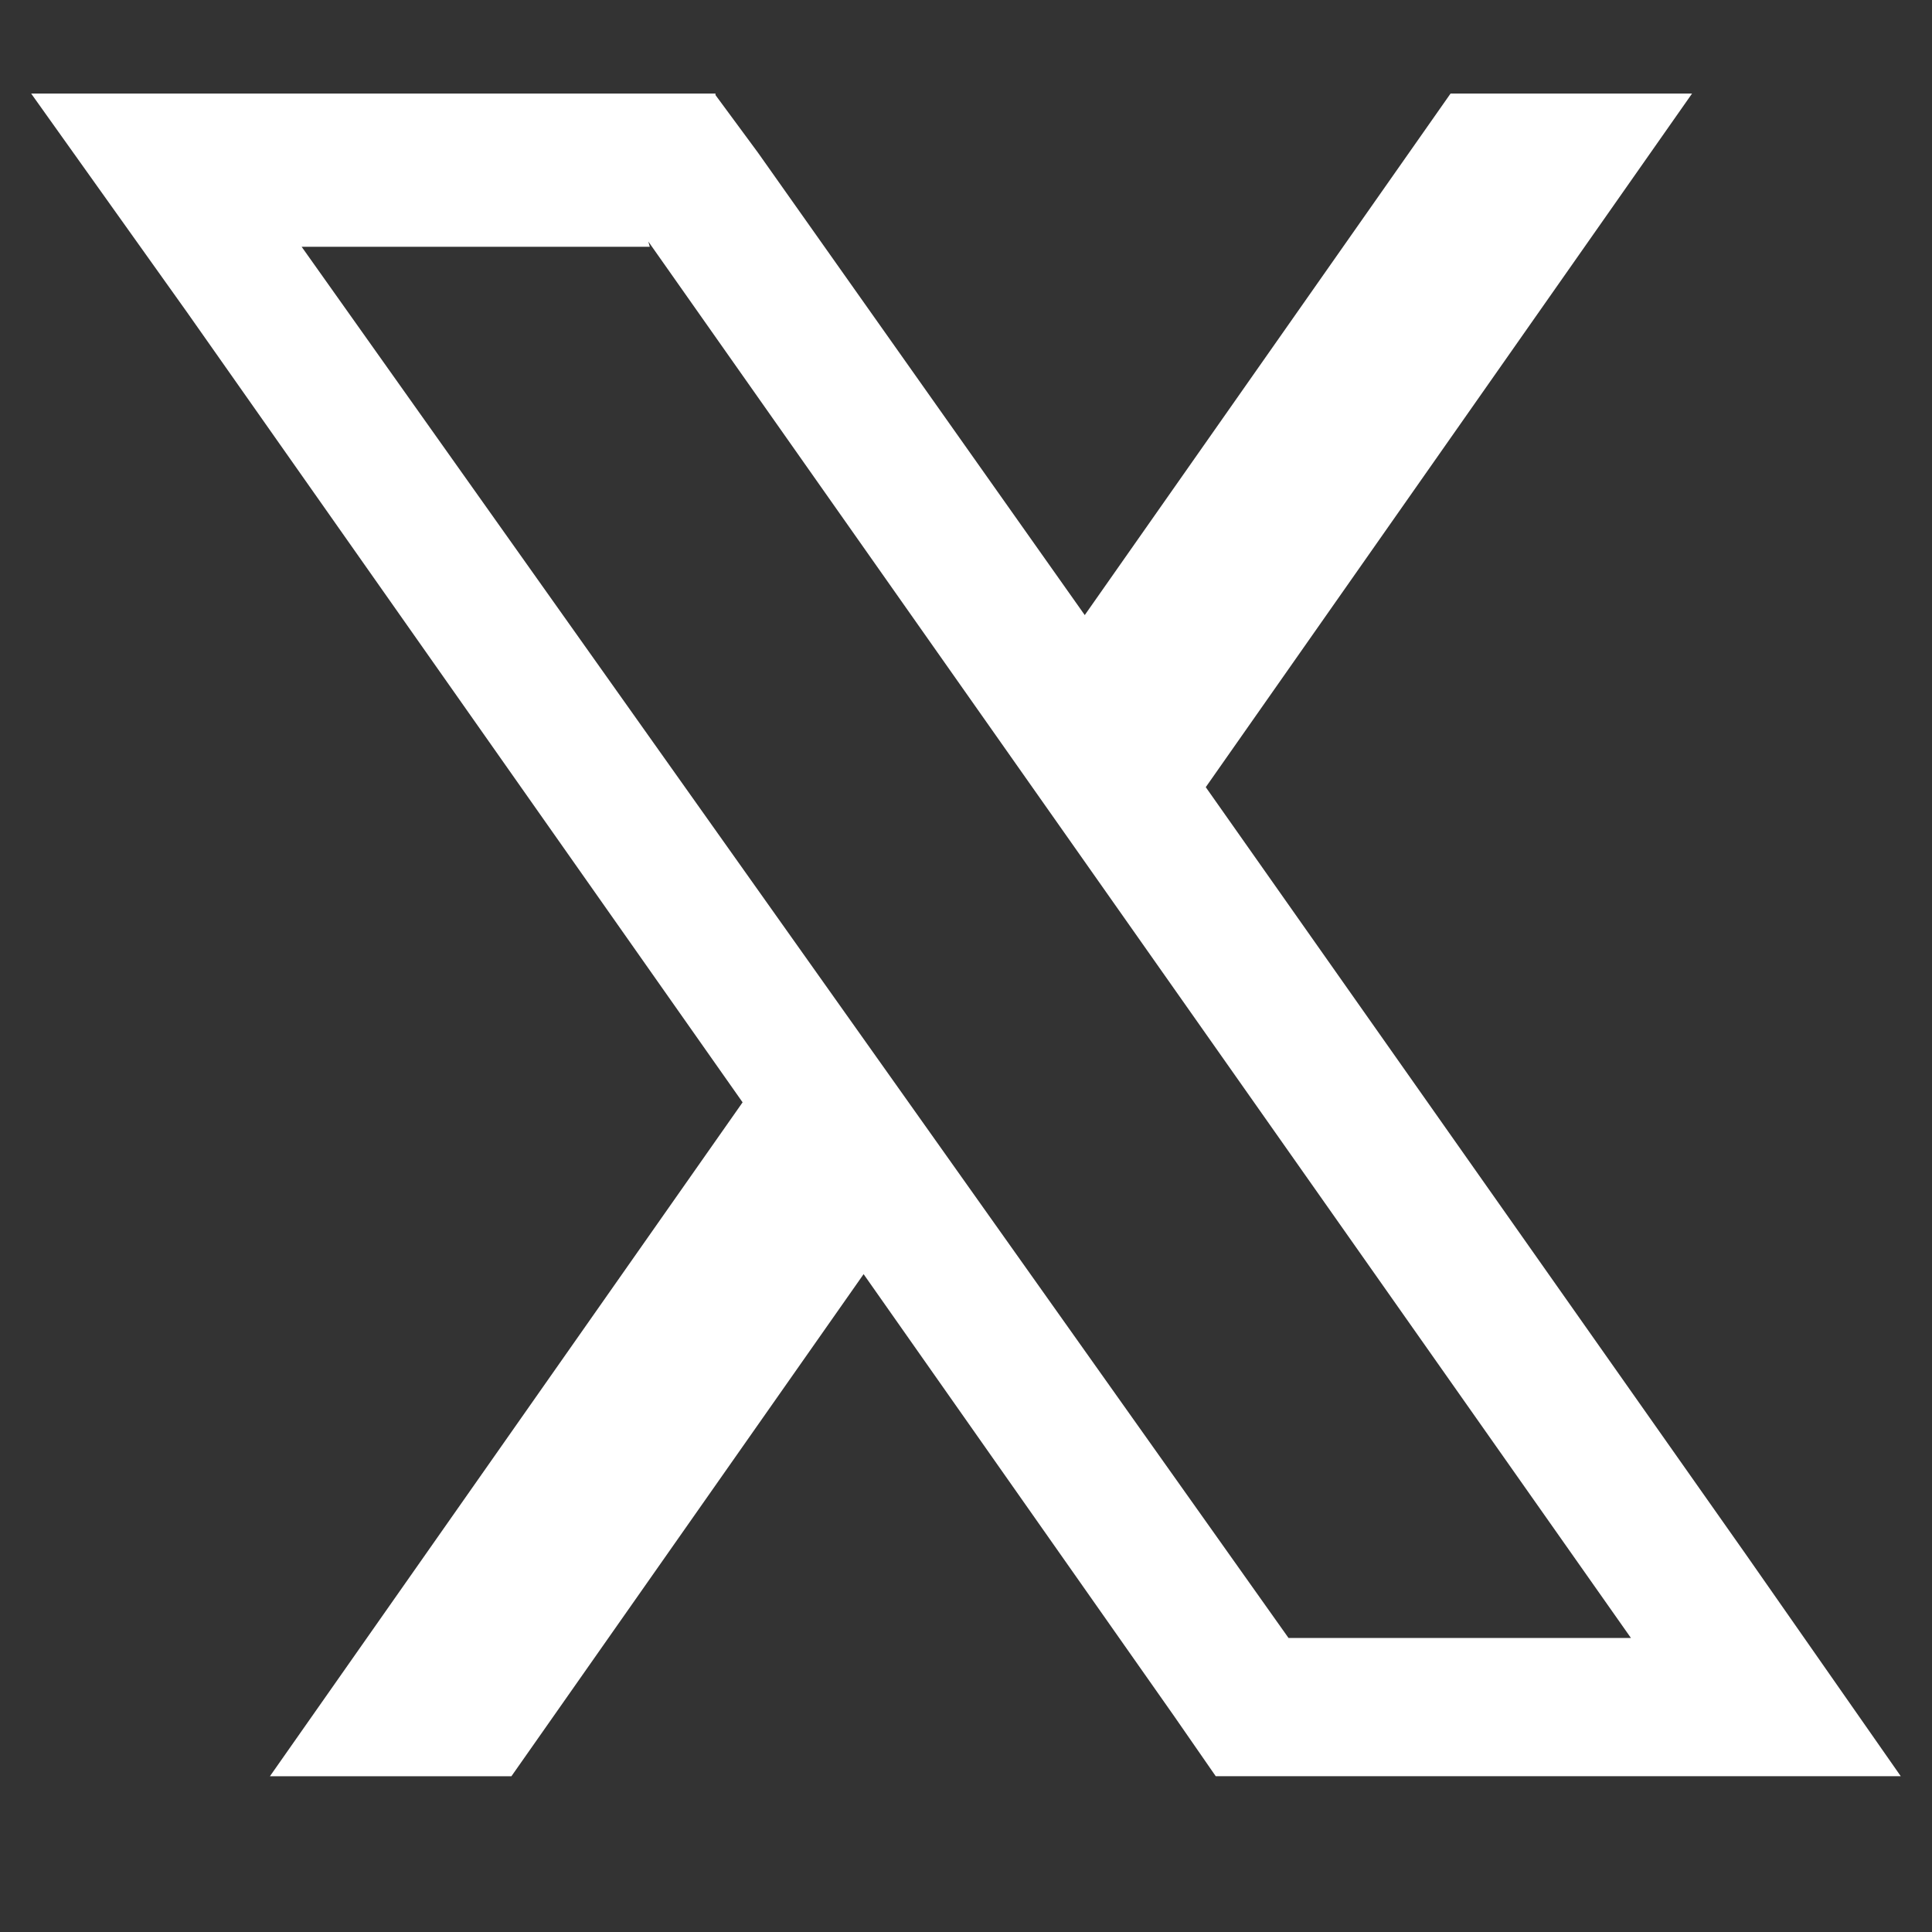<svg xmlns="http://www.w3.org/2000/svg" xmlns:v="https://vecta.io/nano" width="40" zoomAndPan="magnify" viewBox="0 0 30 30" height="40" preserveAspectRatio="xMidYMid meet"><rect x="0" y="0" width="30" height="30" fill="#333333" stroke="none"/><defs fill="#000000"><clipPath id="A" fill="#000000"><path d="M.484 1.453h29.031v26.129H.484zm0 0" clip-rule="nonzero" fill="#000000"/></clipPath></defs><g clip-path="url(#A)"><path fill="#ffffff" d="M18.723 12.223l7.551-10.77h-3.75l-5.68 8.098-5.074-7.18-.66-.895v-.023H.484L2.898 4.84l8.633 12.277-7.34 10.465h3.75l5.469-7.797 4.816 6.855.652.941h10.637l-2.414-3.457zm6.594 13.211h-5.309L4.684 3.832h5.406l-.023-.082 15.258 21.684zm0 0"/></g></svg>